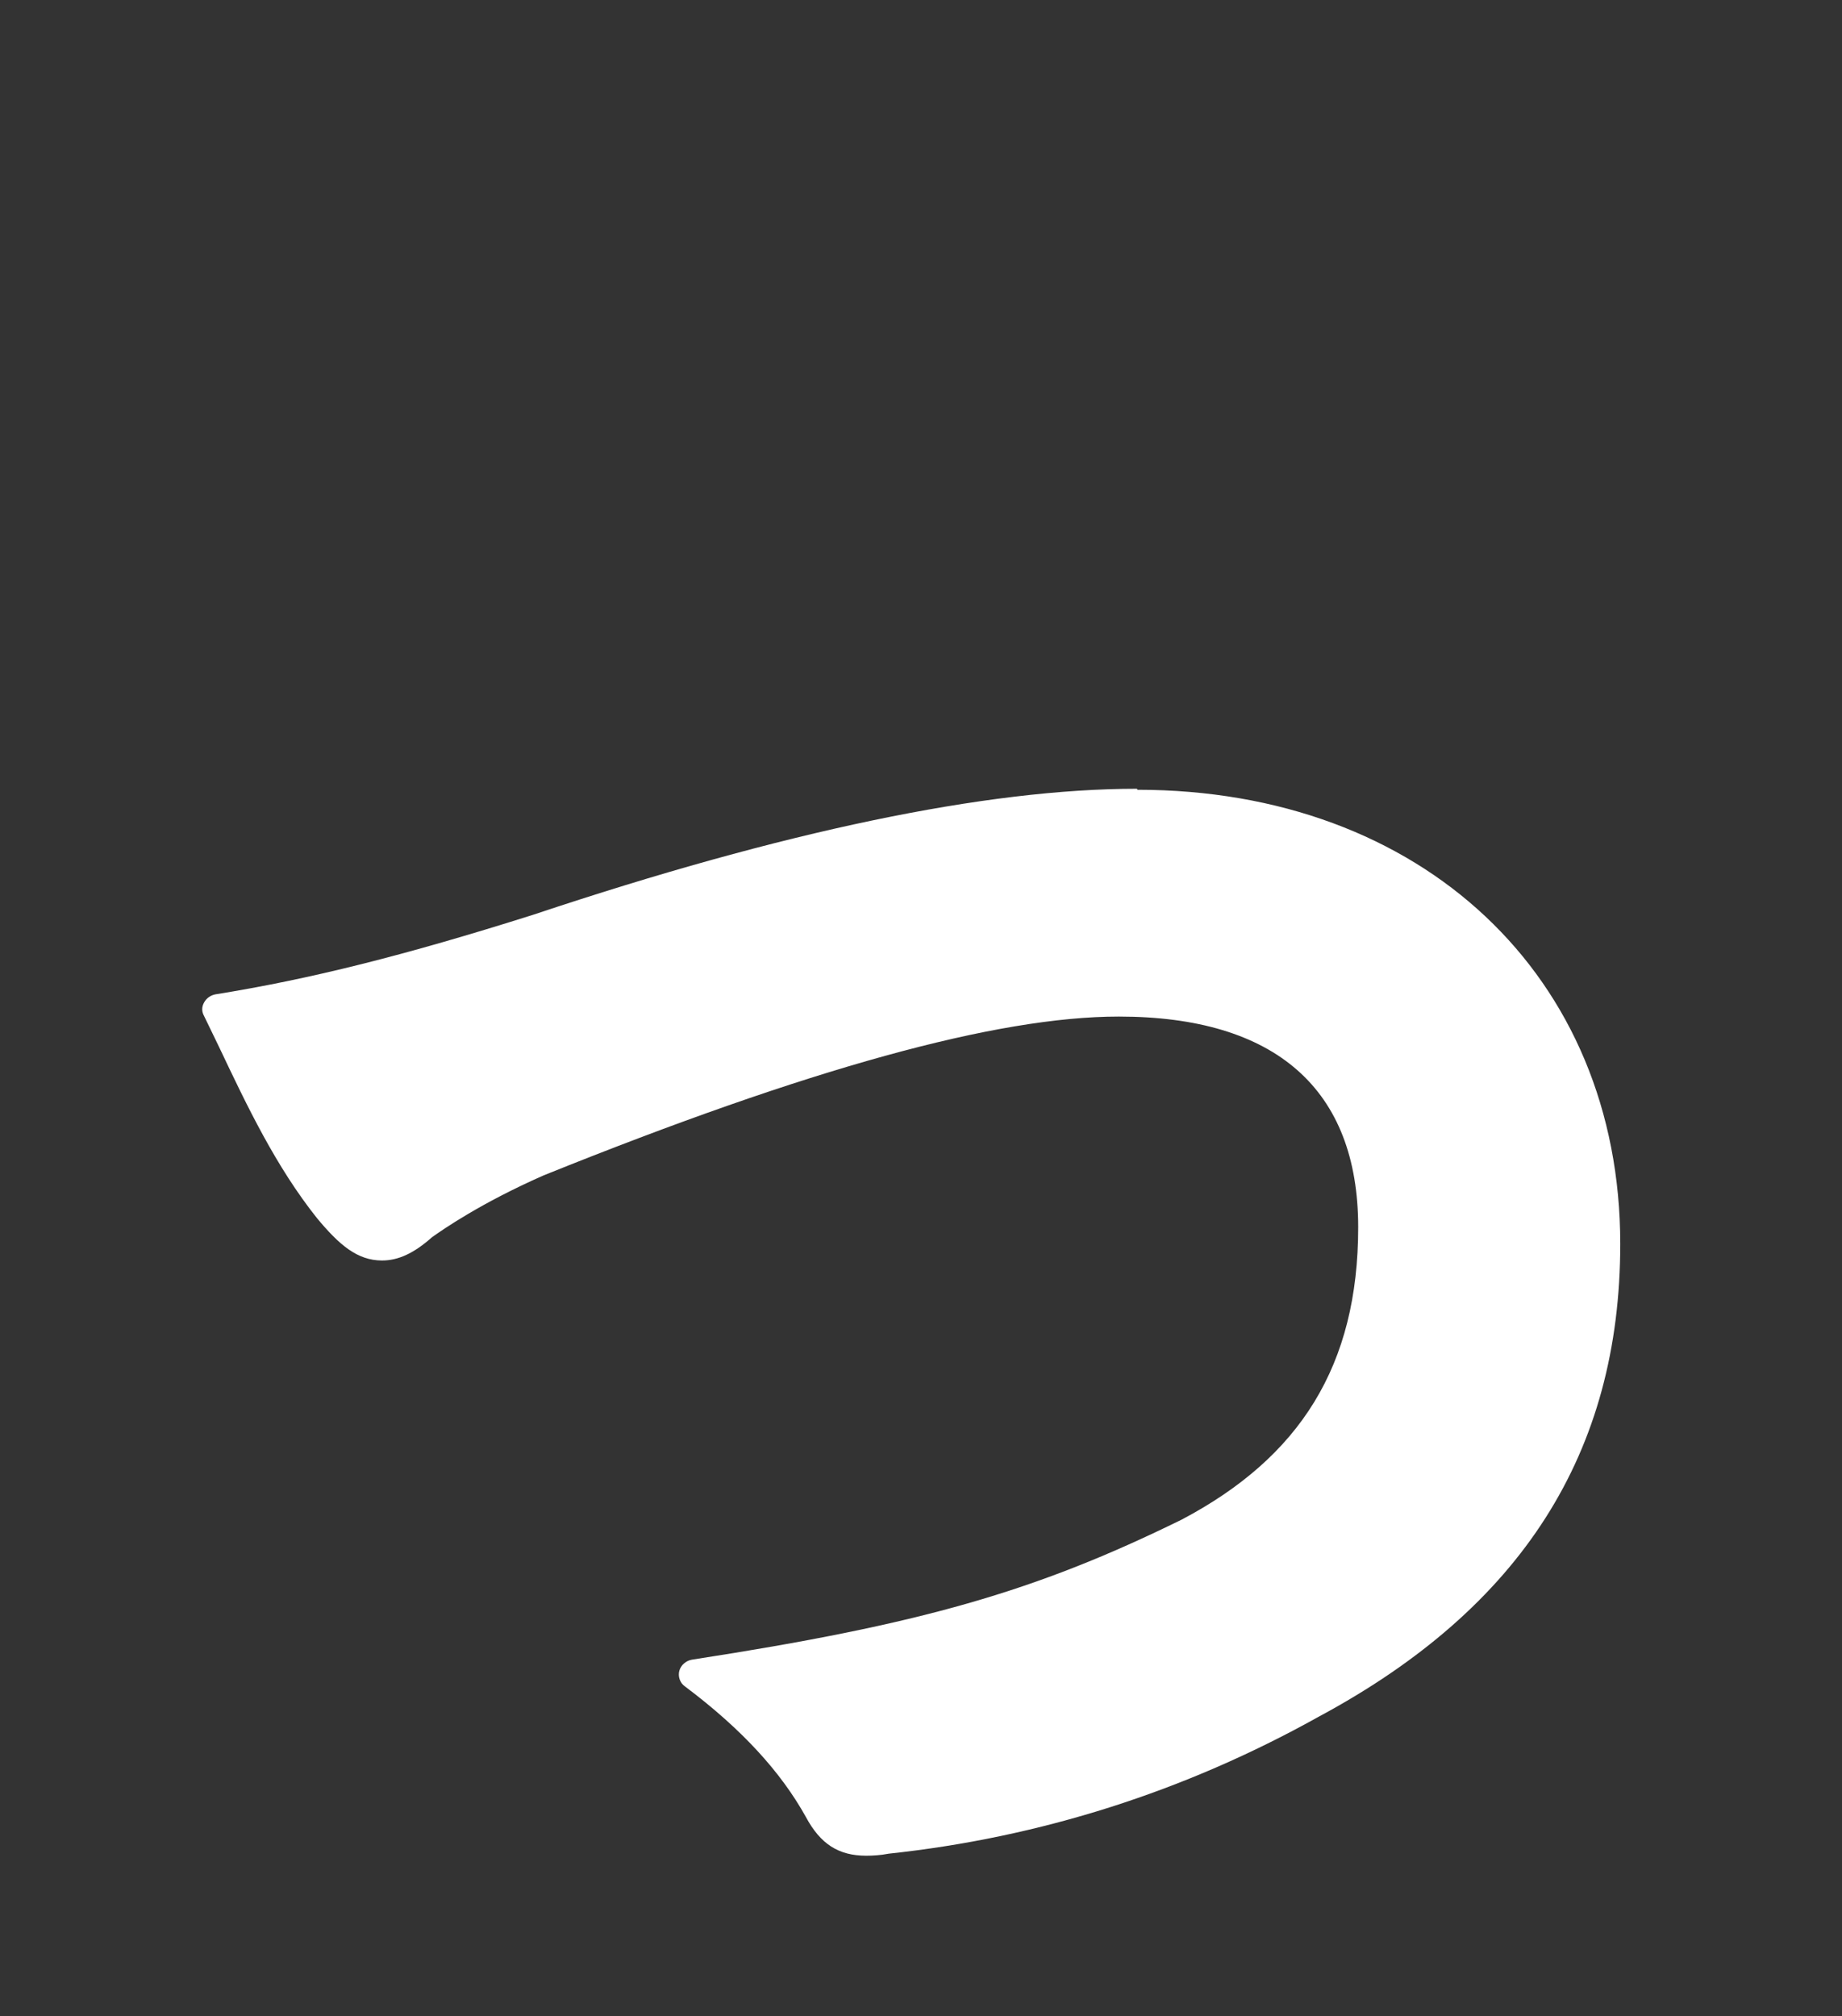 <?xml version="1.0" encoding="UTF-8"?>
<svg id="_レイヤー_2" data-name="レイヤー 2" xmlns="http://www.w3.org/2000/svg" viewBox="0 0 36.55 40">
  <rect x="0" y="0" width="36.55" height="40" fill="#333333" stroke="none"/>
  <defs>
    <style>
      .cls-1 {
        fill: none;
      }

      .cls-2 {
        fill: #fff;
      }
    </style>
  </defs>
  <g id="_レイヤー_1-2" data-name="レイヤー 1">
    <g>
      <rect class="cls-1" width="36.55" height="40"/>
      <path class="cls-2" d="M22.56,15.65c-2.98,0-7.01.84-11.98,2.5-2.56.81-4.44,1.28-6.31,1.58-.09.02-.17.07-.22.16s-.05.18,0,.27l.3.62c.55,1.16,1.12,2.36,1.94,3.39.44.53.8.84,1.29.84.32,0,.63-.14.99-.46.21-.15.97-.68,2.22-1.23,5.26-2.12,8.99-3.15,11.41-3.15,3.11,0,4.75,1.44,4.75,4.18s-1.15,4.56-3.5,5.8c-2.91,1.43-5.18,2.08-9.72,2.78-.12.02-.22.11-.25.22s.01.24.11.31c1.12.84,1.9,1.69,2.4,2.59.29.54.65.77,1.2.77.13,0,.29-.01.44-.04,3-.32,5.87-1.23,8.54-2.72,4.02-2.16,5.98-5.23,5.98-9.38,0-5.31-3.94-9.01-9.58-9.01Z"/>
    </g>
  </g>
</svg>